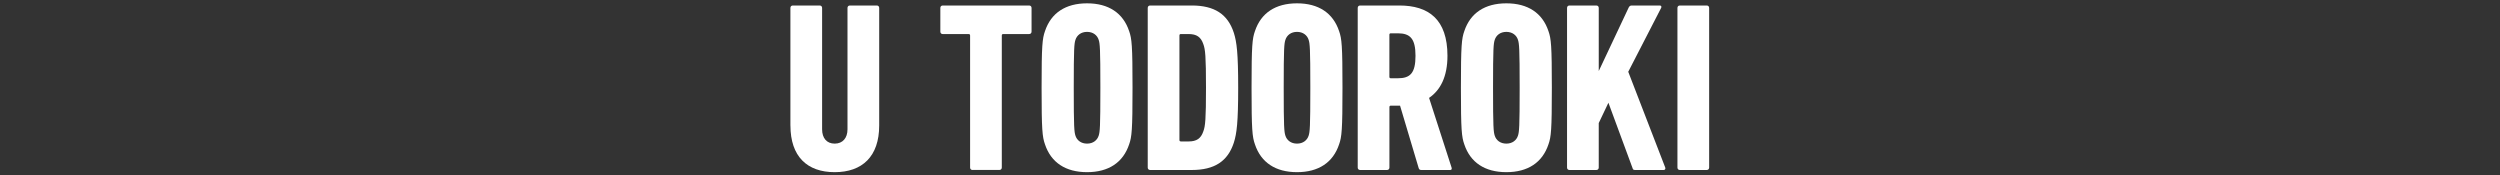<?xml version="1.0" encoding="UTF-8"?><svg id="b" xmlns="http://www.w3.org/2000/svg" viewBox="0 0 886.38 62.04"><rect x="0" y="0" width="886.38" height="62.04" fill="#333333" stroke="none"/><defs><style>.e{fill:none;}.e,.f{stroke-width:0px;}.f{fill:#fff;}</style></defs><g id="c"><rect class="e" width="886.38" height="62.04"/></g><g id="d"><path class="f" d="M280.24,44.49V2.81c0-.51.34-.86.86-.86h9.52c.51,0,.86.34.86.86v43.05c0,3.09,1.63,5.06,4.46,5.06s4.54-1.97,4.54-5.06V2.81c0-.51.34-.86.86-.86h9.52c.51,0,.86.34.86.86v41.68c0,10.98-6,16.55-15.78,16.55s-15.69-5.57-15.69-16.55Z"/><path class="f" d="M344.81,60.27c-.51,0-.86-.34-.86-.86V12.59c0-.34-.17-.51-.51-.51h-9.18c-.51,0-.86-.34-.86-.86V2.81c0-.51.34-.86.86-.86h30.62c.51,0,.86.34.86.86v8.4c0,.51-.34.86-.86.86h-9.18c-.34,0-.51.17-.51.51v46.82c0,.51-.34.86-.86.86h-9.52Z"/><path class="f" d="M370.5,51.18c-.94-2.66-1.2-5.06-1.2-20.07s.26-17.41,1.2-20.07c2.14-6.43,7.29-9.86,14.92-9.86s12.78,3.43,14.92,9.86c.94,2.66,1.2,5.06,1.2,20.07s-.26,17.41-1.2,20.07c-2.14,6.43-7.29,9.86-14.92,9.86s-12.78-3.43-14.92-9.86ZM389.54,48.09c.43-1.37.6-2.83.6-16.98s-.17-15.61-.6-16.98c-.51-1.63-1.97-2.83-4.12-2.83s-3.6,1.2-4.12,2.83c-.43,1.37-.6,2.83-.6,16.98s.17,15.61.6,16.98c.51,1.63,1.97,2.83,4.12,2.83s3.6-1.2,4.12-2.83Z"/><path class="f" d="M406.93,2.81c0-.51.34-.86.86-.86h14.75c8.06,0,12.78,3.09,14.92,9.69,1.03,3.26,1.54,7.2,1.54,19.47s-.51,16.21-1.54,19.47c-2.14,6.6-6.86,9.69-14.92,9.69h-14.75c-.51,0-.86-.34-.86-.86V2.81ZM418.68,50.15h2.74c2.83,0,4.37-1.03,5.23-3.6.69-1.8.94-4.29.94-15.44s-.26-13.63-.94-15.44c-.86-2.57-2.4-3.6-5.23-3.6h-2.74c-.34,0-.51.17-.51.51v37.05c0,.34.17.51.51.51Z"/><path class="f" d="M444.94,51.18c-.94-2.66-1.2-5.06-1.2-20.07s.26-17.41,1.2-20.07c2.14-6.43,7.29-9.86,14.92-9.86s12.78,3.43,14.92,9.86c.94,2.66,1.2,5.06,1.2,20.07s-.26,17.41-1.2,20.07c-2.14,6.43-7.29,9.86-14.92,9.86s-12.78-3.43-14.92-9.86ZM463.98,48.09c.43-1.37.6-2.83.6-16.98s-.17-15.61-.6-16.98c-.51-1.63-1.97-2.83-4.12-2.83s-3.6,1.2-4.12,2.83c-.43,1.37-.6,2.83-.6,16.98s.17,15.61.6,16.98c.51,1.63,1.97,2.83,4.12,2.83s3.6-1.2,4.12-2.83Z"/><path class="f" d="M503.93,60.27c-.51,0-.77-.17-.94-.69l-6.6-22.12h-3.26c-.34,0-.51.17-.51.51v21.44c0,.51-.34.86-.86.86h-9.52c-.51,0-.86-.34-.86-.86V2.81c0-.51.34-.86.86-.86h13.89c10.38,0,17.07,4.89,17.07,17.84,0,7.38-2.49,12.18-6.52,14.92l7.98,24.7c.17.43,0,.86-.43.86h-10.29ZM501.87,19.79c0-6.09-1.89-7.98-6.26-7.98h-2.49c-.34,0-.51.17-.51.51v14.92c0,.34.17.51.51.51h2.49c4.37,0,6.26-1.8,6.26-7.98Z"/><path class="f" d="M519.17,51.18c-.94-2.66-1.2-5.06-1.2-20.07s.26-17.41,1.2-20.07c2.14-6.43,7.29-9.86,14.92-9.86s12.78,3.43,14.92,9.86c.94,2.66,1.2,5.06,1.2,20.07s-.26,17.41-1.2,20.07c-2.14,6.43-7.29,9.86-14.92,9.86s-12.78-3.43-14.92-9.86ZM538.2,48.09c.43-1.37.6-2.83.6-16.98s-.17-15.61-.6-16.98c-.51-1.63-1.97-2.83-4.12-2.83s-3.6,1.2-4.12,2.83c-.43,1.37-.6,2.83-.6,16.98s.17,15.61.6,16.98c.51,1.63,1.97,2.83,4.12,2.83s3.6-1.2,4.12-2.83Z"/><path class="f" d="M555.6,2.81c0-.51.34-.86.86-.86h9.52c.51,0,.86.34.86.86v22.38l10.63-22.55c.26-.51.6-.69,1.11-.69h9.95c.43,0,.69.43.43.86l-11.66,22.64,13.12,33.96c.17.43-.09.86-.51.86h-10.2c-.51,0-.77-.17-.86-.6l-8.58-23.24-3.43,7.2v15.78c0,.51-.34.86-.86.86h-9.52c-.51,0-.86-.34-.86-.86V2.81Z"/><path class="f" d="M594.74,2.81c0-.51.34-.86.86-.86h9.52c.51,0,.86.34.86.86v56.6c0,.51-.34.86-.86.86h-9.52c-.51,0-.86-.34-.86-.86V2.81Z"/></g></svg>